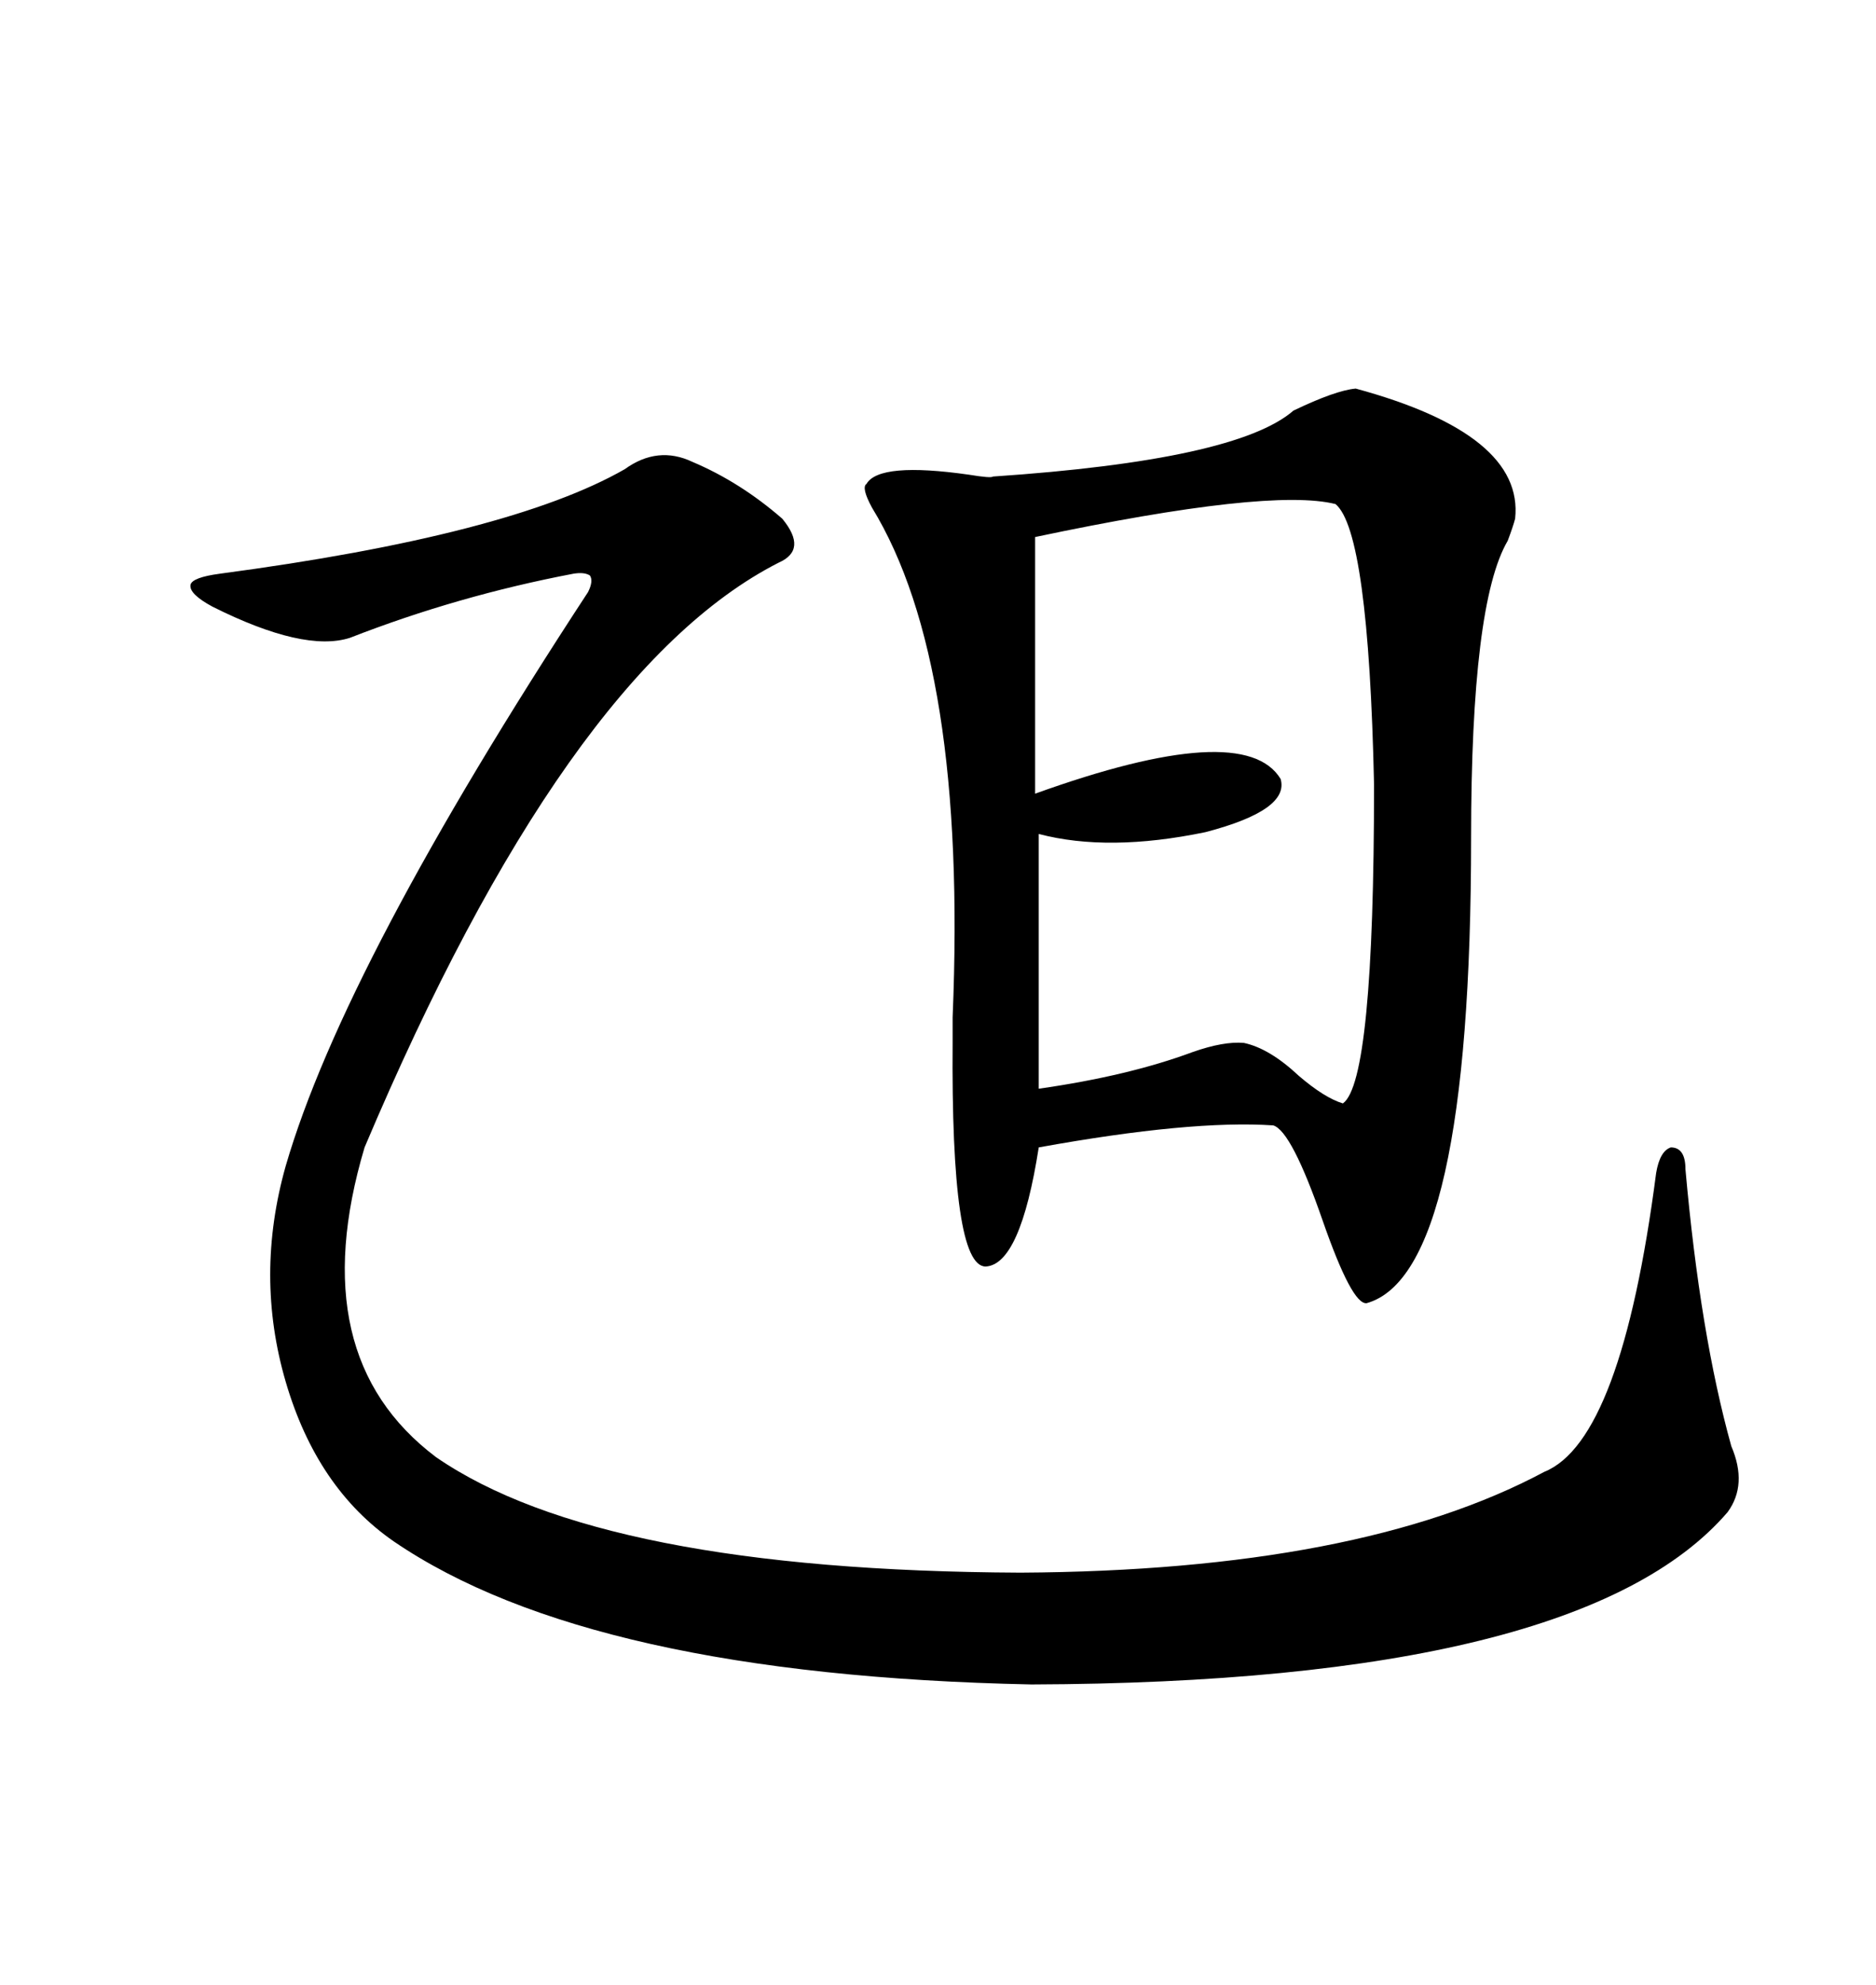 <svg xmlns="http://www.w3.org/2000/svg" xmlns:xlink="http://www.w3.org/1999/xlink" width="300" height="317.285"><path d="M216.80 62.11L216.80 62.11Q243.75 69.43 242.29 82.91L242.29 82.91Q241.99 84.08 241.11 86.43L241.11 86.43Q235.25 96.39 235.25 133.89L235.25 133.89Q235.25 203.61 218.55 208.30L218.55 208.30Q216.21 208.59 211.52 195.12L211.52 195.12Q206.54 180.76 203.61 179.88L203.61 179.88Q190.43 179.00 166.11 183.40L166.11 183.40Q163.18 202.15 157.62 202.44L157.62 202.44Q152.05 202.44 152.34 166.41L152.34 166.41Q152.34 163.77 152.34 162.60L152.34 162.60Q154.69 106.05 139.45 81.15L139.45 81.15Q137.70 77.93 138.57 77.34L138.57 77.34Q140.63 73.83 154.98 75.88L154.98 75.88Q158.50 76.46 158.79 76.17L158.79 76.17Q197.75 73.54 206.84 65.63L206.84 65.63Q213.57 62.40 216.80 62.11ZM110.74 73.83L110.74 73.83Q118.36 77.05 125.10 82.91L125.10 82.91Q129.20 87.89 124.51 89.94L124.51 89.94Q90.53 107.23 58.30 183.40L58.30 183.40Q48.34 216.80 69.73 232.91L69.73 232.91Q96.09 251.07 163.18 251.37L163.18 251.37Q217.38 251.07 246.97 235.25L246.97 235.25Q259.28 230.27 264.84 187.50L264.84 187.50Q265.43 183.98 267.19 183.40L267.19 183.40Q269.53 183.40 269.53 186.91L269.53 186.91Q271.88 213.28 276.86 231.15L276.86 231.15Q279.49 237.30 276.27 241.70L276.27 241.70Q252.83 268.95 164.94 269.24L164.94 269.24Q94.34 267.77 62.99 246.39L62.99 246.39Q50.68 237.89 45.70 220.90L45.70 220.90Q40.72 203.91 45.70 186.33L45.70 186.33Q55.08 154.10 94.04 94.63L94.04 94.63Q94.92 92.87 94.34 91.99L94.34 91.99Q93.46 91.41 91.70 91.70L91.70 91.70Q73.24 95.21 55.96 101.95L55.96 101.95Q48.63 104.30 33.98 96.97L33.98 96.97Q30.18 94.92 30.47 93.46L30.47 93.46Q30.76 92.29 35.16 91.70L35.16 91.70Q81.45 85.55 99.90 75L99.90 75Q105.18 71.19 110.74 73.83ZM213.57 80.57L213.57 80.57Q203.03 77.93 165.53 85.84L165.53 85.84L165.53 126.86Q198.93 114.84 204.79 124.51L204.79 124.51Q206.25 129.49 192.77 133.01L192.77 133.01Q177.25 136.23 166.11 133.30L166.11 133.30L166.11 174.02Q180.47 171.97 190.72 168.16L190.72 168.16Q195.70 166.41 198.93 166.70L198.93 166.70Q203.03 167.58 207.71 171.97L207.71 171.97Q211.82 175.49 214.75 176.37L214.75 176.37Q219.73 172.85 219.73 125.39L219.73 125.39Q218.85 84.96 213.57 80.57Z"/></svg>
